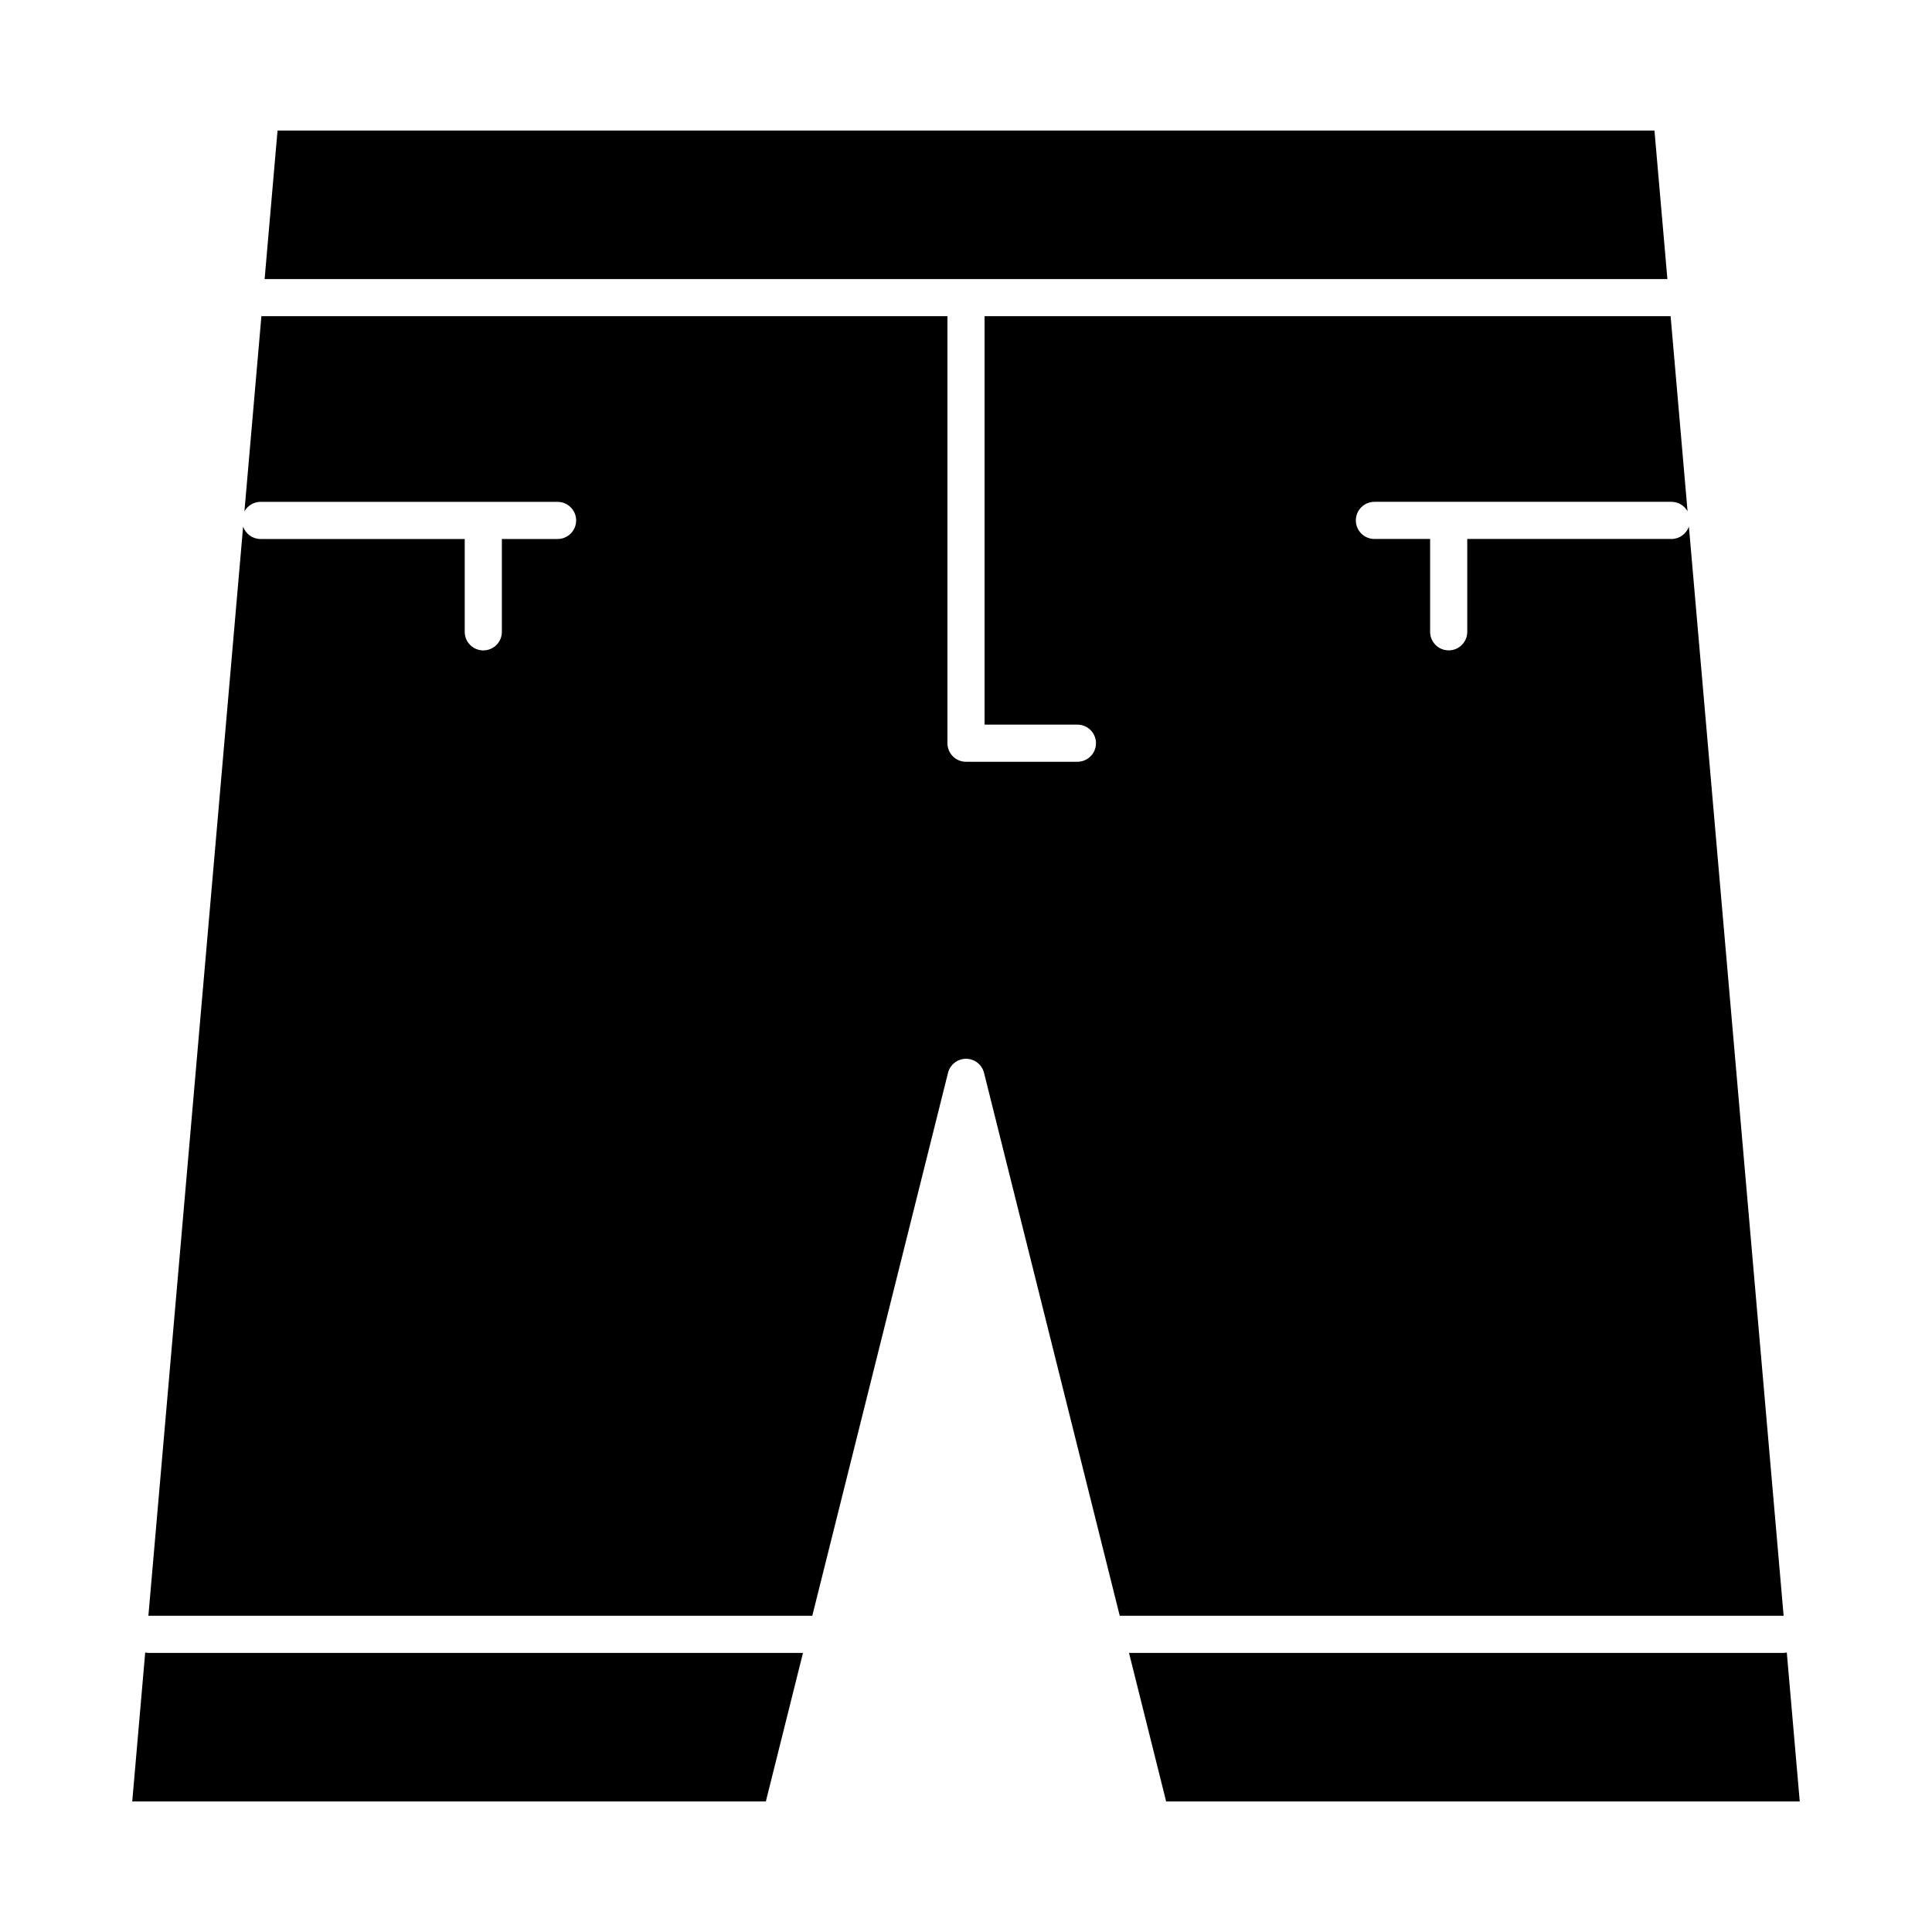 <?xml version="1.0" encoding="UTF-8"?>
<!-- Uploaded to: ICON Repo, www.iconrepo.com, Generator: ICON Repo Mixer Tools -->
<svg fill="#000000" width="800px" height="800px" version="1.1" viewBox="144 144 512 512" xmlns="http://www.w3.org/2000/svg">
 <g>
  <path d="m617.52 581.93c-0.336 0.07-0.684 0.113-1.039 0.113h-173.28l9.84 39.359h167.91z"/>
  <path d="m582.45 178.6h-364.9l-3.422 39.359h371.75z"/>
  <path d="m182.48 581.93-3.434 39.473h167.91l9.84-39.359h-173.28c-0.359 0-0.707-0.043-1.043-0.113z"/>
  <path d="m616.68 572.22-25.102-288.66c-0.68 1.902-2.481 3.273-4.617 3.273h-54.121v24.602c0 2.719-2.203 4.922-4.922 4.922s-4.922-2.203-4.922-4.922v-24.602h-14.762c-2.719 0-4.922-2.203-4.922-4.922s2.203-4.922 4.922-4.922h78.719c1.836 0 3.418 1.016 4.266 2.508l-4.488-51.703h-181.81v108.24h24.602c2.719 0 4.922 2.203 4.922 4.922s-2.203 4.922-4.922 4.922h-29.52c-2.719 0-4.922-2.203-4.922-4.922v-113.16h-181.81l-4.496 51.707c0.848-1.488 2.43-2.504 4.266-2.504h78.719c2.719 0 4.922 2.203 4.922 4.922s-2.203 4.922-4.922 4.922h-14.762v24.602c0 2.719-2.203 4.922-4.922 4.922s-4.922-2.203-4.922-4.922v-24.602l-54.113-0.004c-2.137 0-3.938-1.371-4.617-3.273l-25.102 288.65c0.066-0.004 0.129-0.02 0.199-0.02h175.74l35.969-143.88c0.547-2.191 2.516-3.727 4.773-3.727s4.227 1.535 4.773 3.727l35.965 143.88h175.74c0.066 0 0.129 0.016 0.195 0.02z"/>
 </g>
</svg>